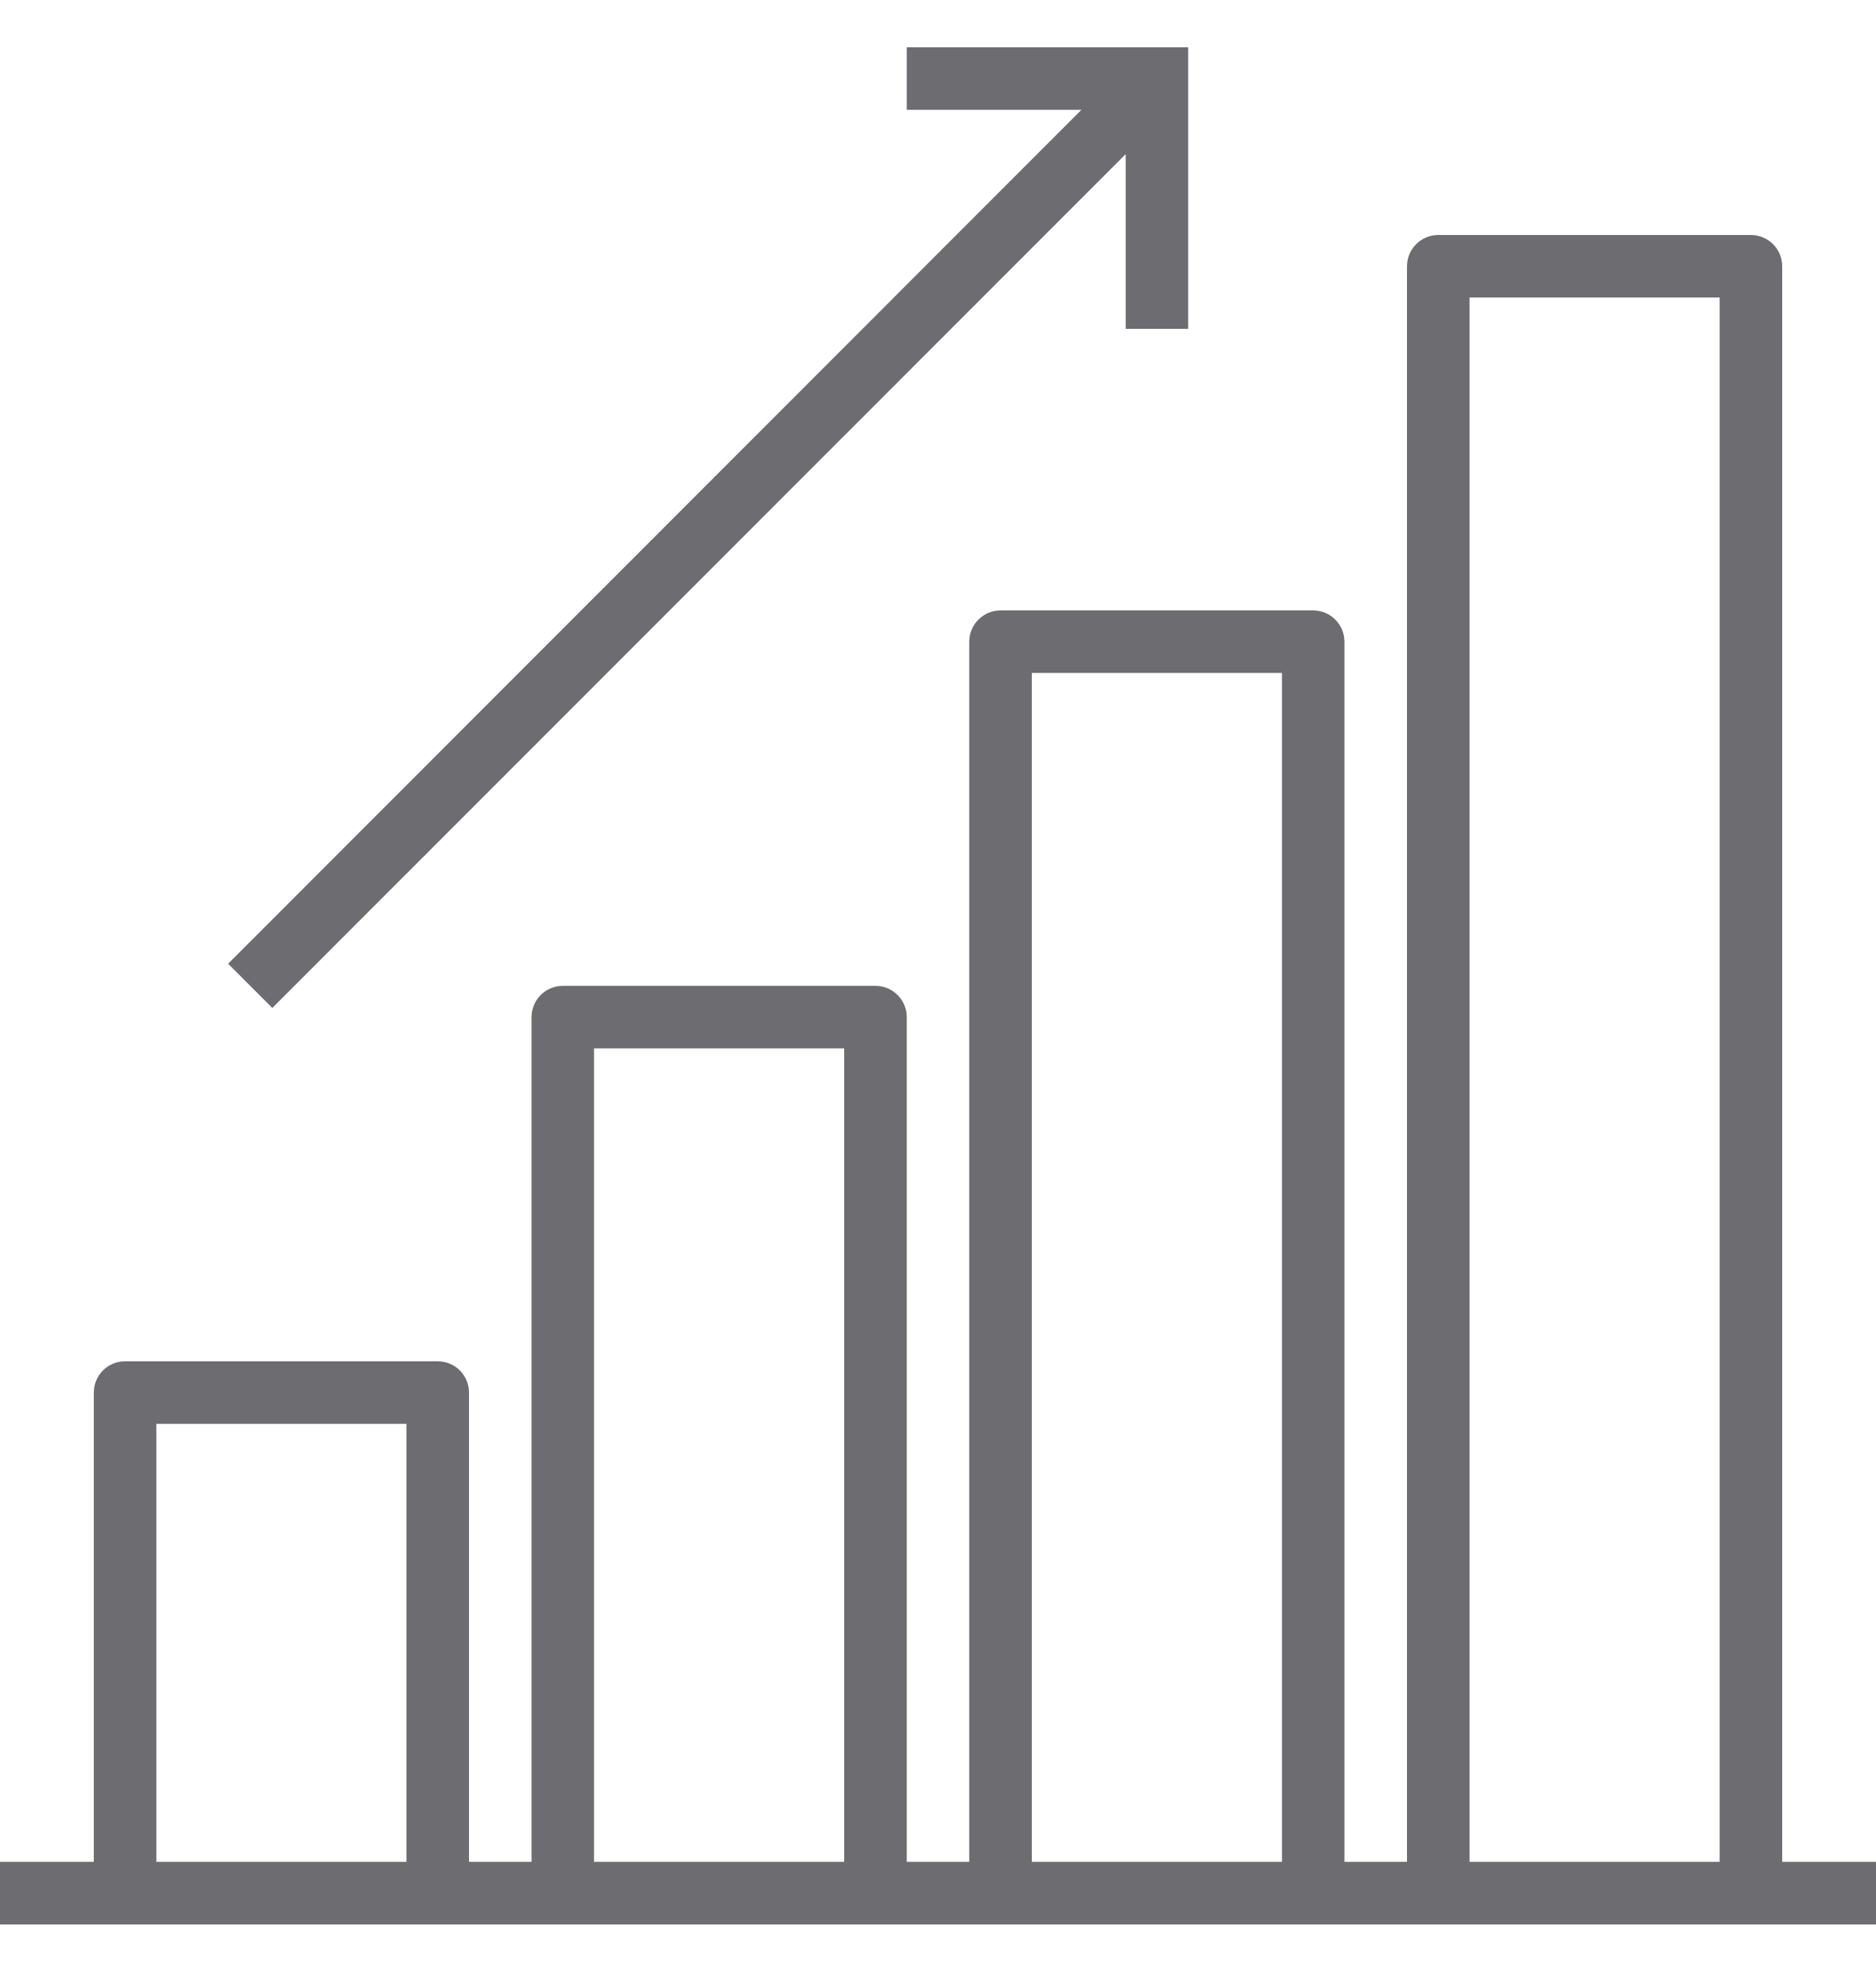 <svg width="20" height="21" viewBox="0 0 20 21" fill="none" xmlns="http://www.w3.org/2000/svg">
<g clip-path="url(#clip0_3013_2)">
<g clip-path="url(#clip1_3013_2)">
<path d="M19 19.837V2.837C19 2.653 18.851 2.504 18.667 2.504H15.333C15.149 2.504 15 2.653 15 2.837V19.837H14.333V6.837C14.333 6.653 14.184 6.504 14 6.504H10.667C10.483 6.504 10.333 6.653 10.333 6.837V19.837H9.667V10.837C9.667 10.653 9.517 10.504 9.333 10.504H6C5.816 10.504 5.667 10.653 5.667 10.837V19.837H5V14.837C5 14.653 4.851 14.504 4.667 14.504H1.333C1.149 14.504 1 14.653 1 14.837V19.837H0V20.504H20V19.837H19ZM4.333 19.837H1.667V15.17H4.333V19.837ZM9 19.837H6.333V11.17H9V19.837ZM13.667 19.837H11V7.17H13.667V19.837ZM18.333 19.837H15.667V3.17H18.333V19.837Z" fill="#6C6C71"/>
<path d="M2.903 10.739L12.001 1.642V3.504H12.667V0.504H9.667V1.17H11.529L2.432 10.268L2.903 10.739Z" fill="#6C6C71"/>
</g>
</g>
<defs>
<clipPath id="clip0_3013_2">
<rect width="20" height="20" fill="white" transform="translate(0 0.504)"/>
</clipPath>
<clipPath id="clip1_3013_2">
<rect width="20" height="20" fill="white" transform="translate(0 0.504)"/>
</clipPath>
</defs>
</svg>
